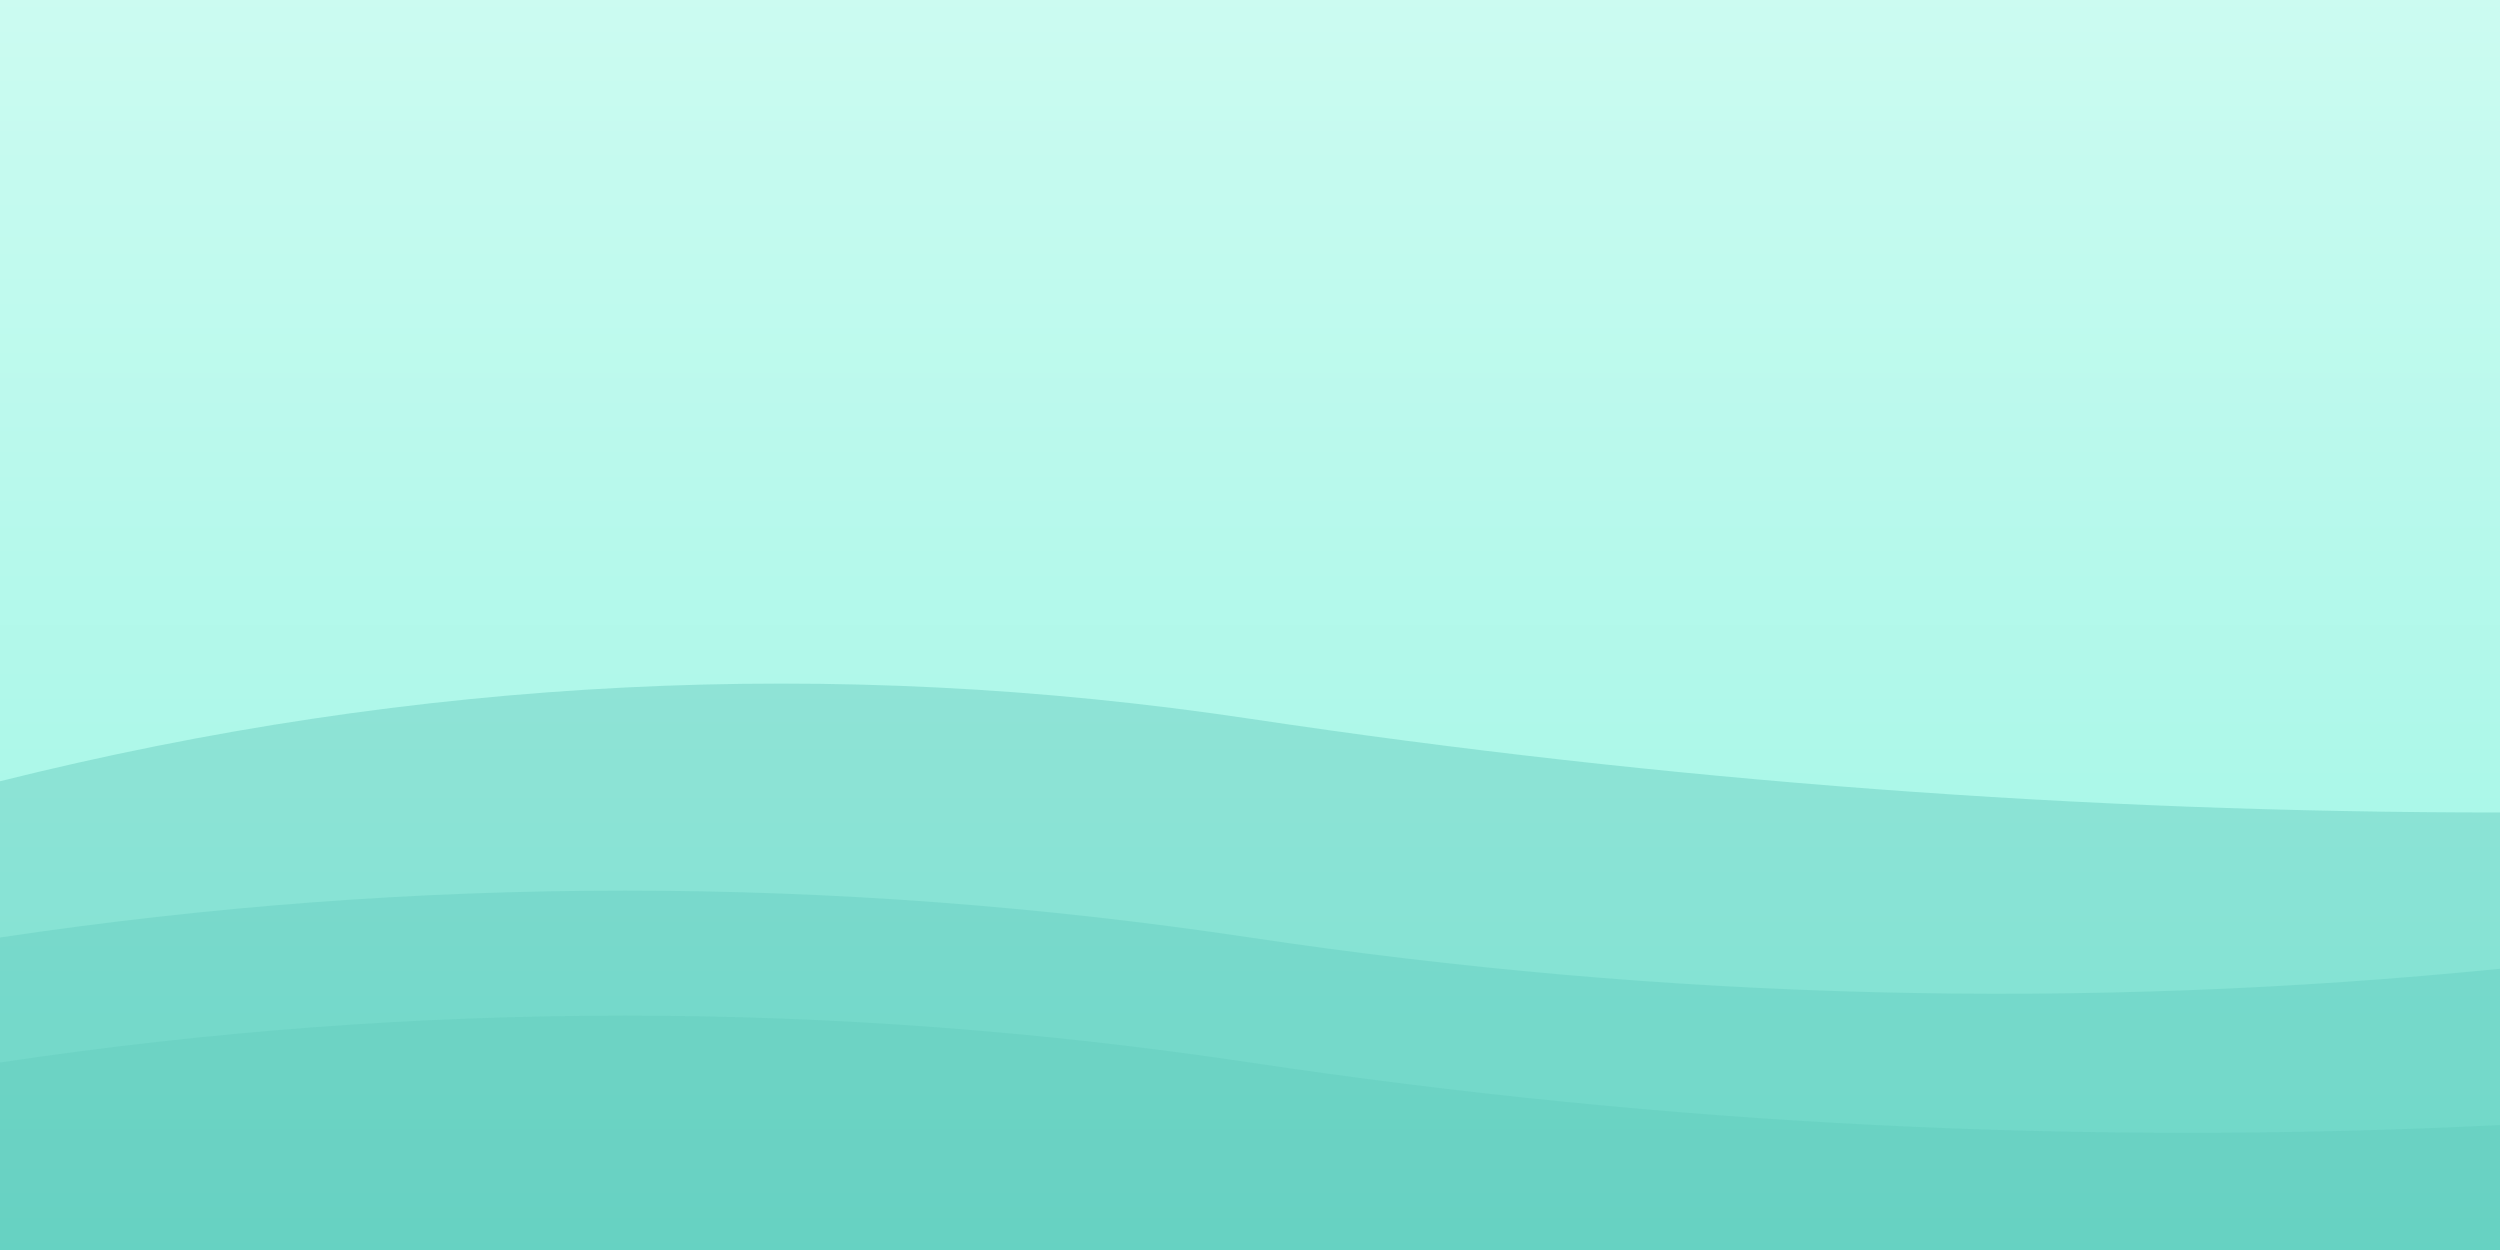 <svg width="800" height="400" viewBox="0 0 800 400" xmlns="http://www.w3.org/2000/svg">
  <rect x="0" y="0" width="800" height="400" fill="#333333" stroke="none"/>
  <defs>
    <linearGradient id="tealGrad" x1="0" y1="0" x2="0" y2="1">
      <stop offset="0%" stop-color="#ccfbf1" />
      <stop offset="100%" stop-color="#99f6e4" />
    </linearGradient>
  </defs>
  <rect width="800" height="400" fill="url(#tealGrad)" />
  <path d="M0,250 Q200,200 400,230 T800,260 L800,400 L0,400 Z" fill="#0d9488" opacity="0.2"/>
  <path d="M0,300 Q200,270 400,300 T800,310 L800,400 L0,400 Z" fill="#0d9488" opacity="0.12"/>
  <path d="M0,340 Q200,310 400,340 T800,360 L800,400 L0,400 Z" fill="#0d9488" opacity="0.08"/>
</svg>

